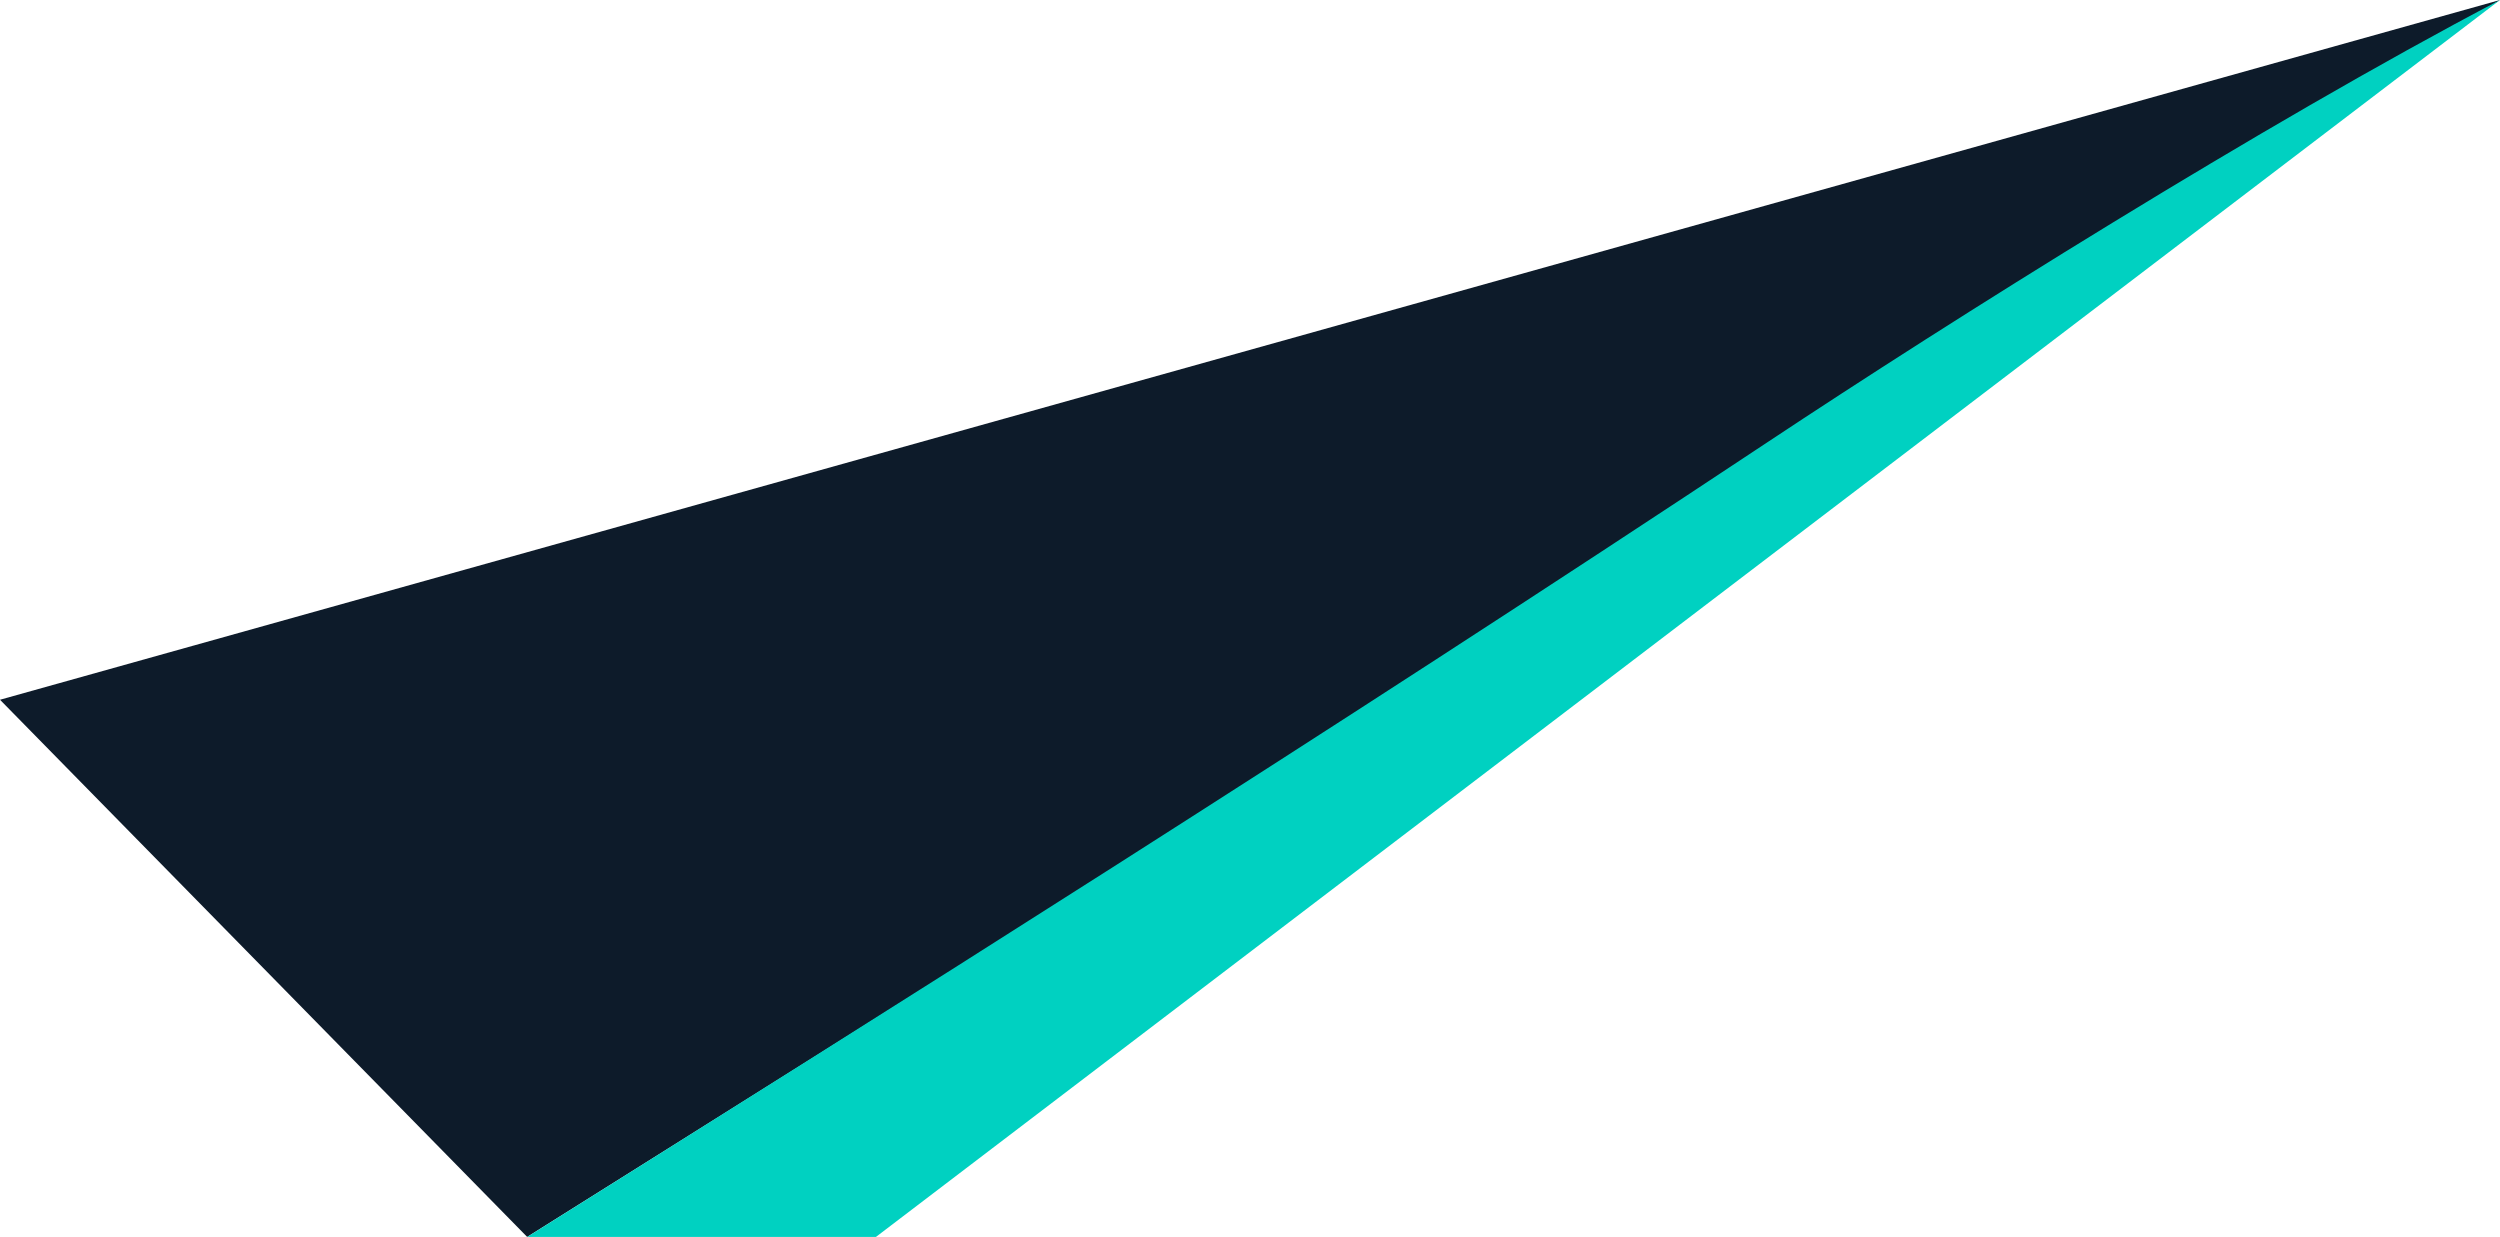 <svg xmlns="http://www.w3.org/2000/svg" viewBox="0 0 262.45 129.85">
  <path fill="#0D1B2A" d="M262.45,0L0,73.46l55.34,56.39"/>
  <path fill="#00D1C1" d="M262.45,0c-25.08,13.15-57.92,33.83-76.82,46.37-46.96,31.14-93.1,60.15-130.28,83.48,2.45,11.75,3.69,15.52,5.15,23.96"/>
</svg>